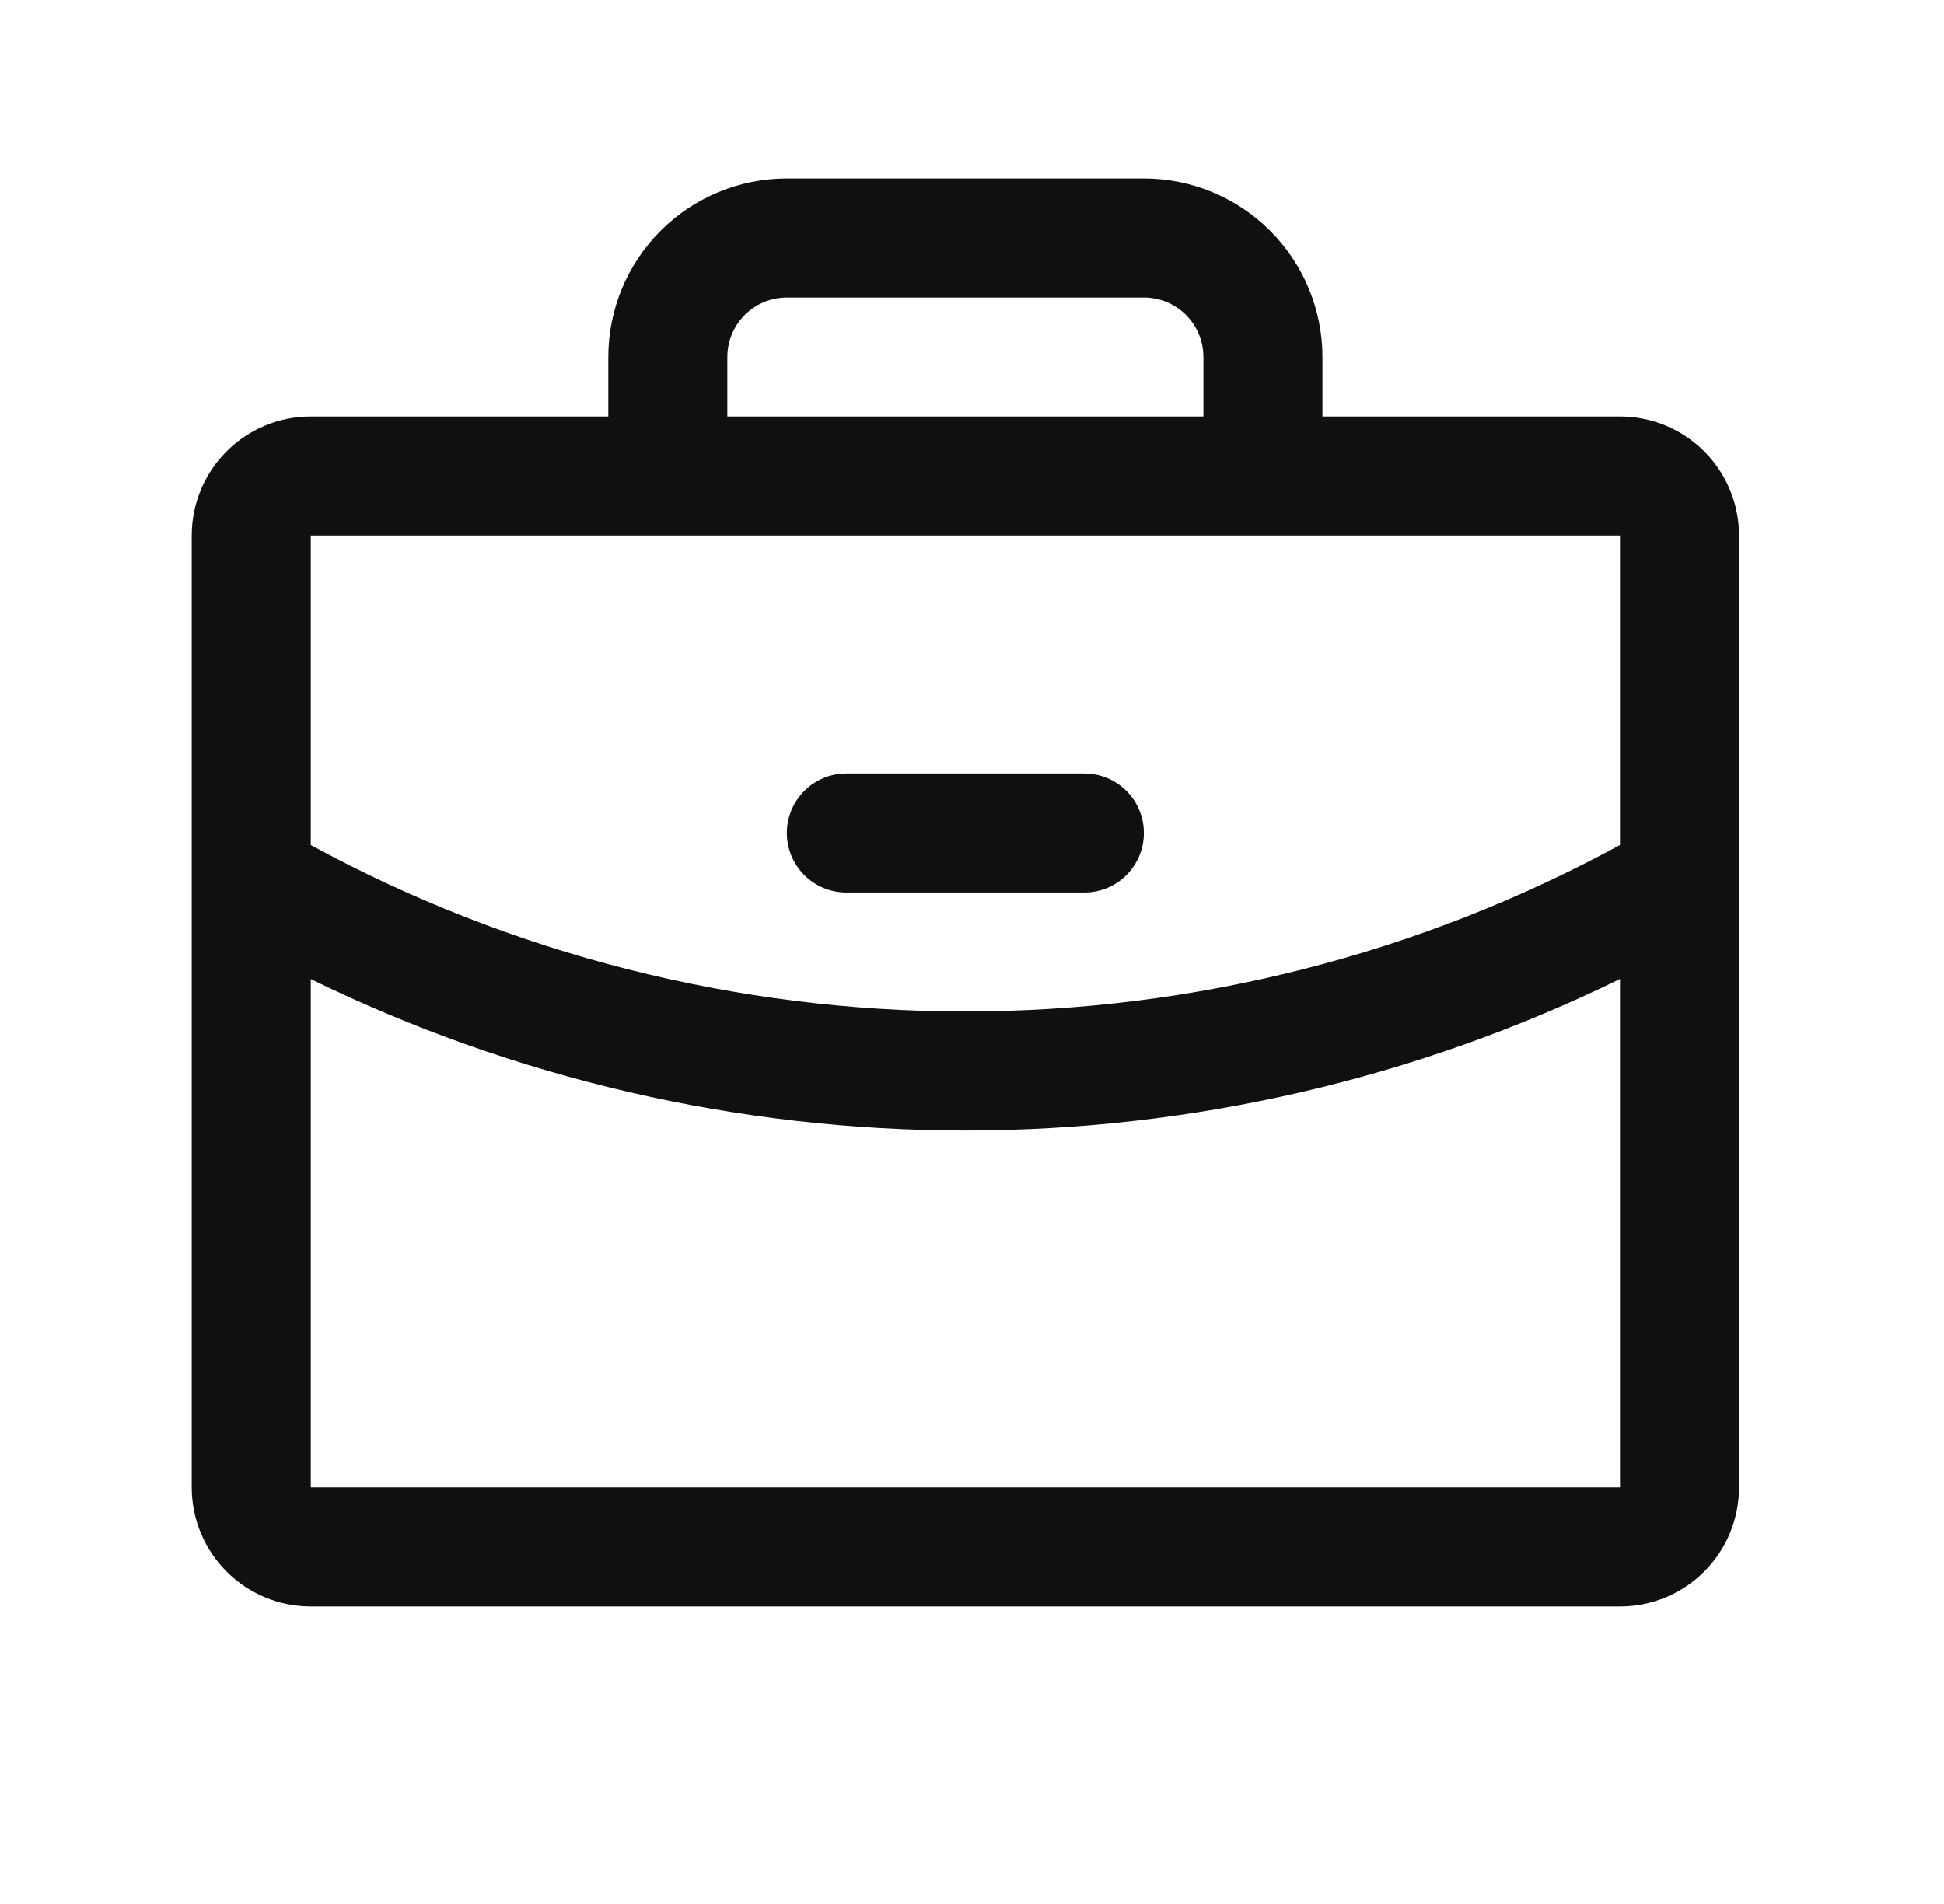 <svg width="49" height="48" viewBox="0 0 49 48" fill="none" xmlns="http://www.w3.org/2000/svg">
<path d="M40.833 10.5H33.333V9C33.333 7.807 32.859 6.662 32.015 5.818C31.171 4.974 30.027 4.5 28.833 4.5H19.833C18.64 4.5 17.495 4.974 16.651 5.818C15.807 6.662 15.333 7.807 15.333 9V10.5H7.833C7.038 10.5 6.275 10.816 5.712 11.379C5.149 11.941 4.833 12.704 4.833 13.5V37.5C4.833 38.296 5.149 39.059 5.712 39.621C6.275 40.184 7.038 40.5 7.833 40.5H40.833C41.629 40.5 42.392 40.184 42.955 39.621C43.517 39.059 43.833 38.296 43.833 37.5V13.5C43.833 12.704 43.517 11.941 42.955 11.379C42.392 10.816 41.629 10.5 40.833 10.5ZM18.333 9C18.333 8.602 18.491 8.221 18.773 7.939C19.054 7.658 19.435 7.5 19.833 7.5H28.833C29.231 7.5 29.613 7.658 29.894 7.939C30.175 8.221 30.333 8.602 30.333 9V10.5H18.333V9ZM40.833 13.5V21.302C35.77 24.058 30.098 25.501 24.333 25.5C18.569 25.501 12.896 24.058 7.833 21.304V13.5H40.833ZM40.833 37.5H7.833V24.683C12.971 27.195 18.614 28.501 24.333 28.5C30.052 28.5 35.696 27.194 40.833 24.681V37.5ZM19.833 21C19.833 20.602 19.991 20.221 20.273 19.939C20.554 19.658 20.935 19.5 21.333 19.5H27.333C27.731 19.5 28.113 19.658 28.394 19.939C28.675 20.221 28.833 20.602 28.833 21C28.833 21.398 28.675 21.779 28.394 22.061C28.113 22.342 27.731 22.5 27.333 22.5H21.333C20.935 22.5 20.554 22.342 20.273 22.061C19.991 21.779 19.833 21.398 19.833 21Z" fill="#111010"/>
</svg>
